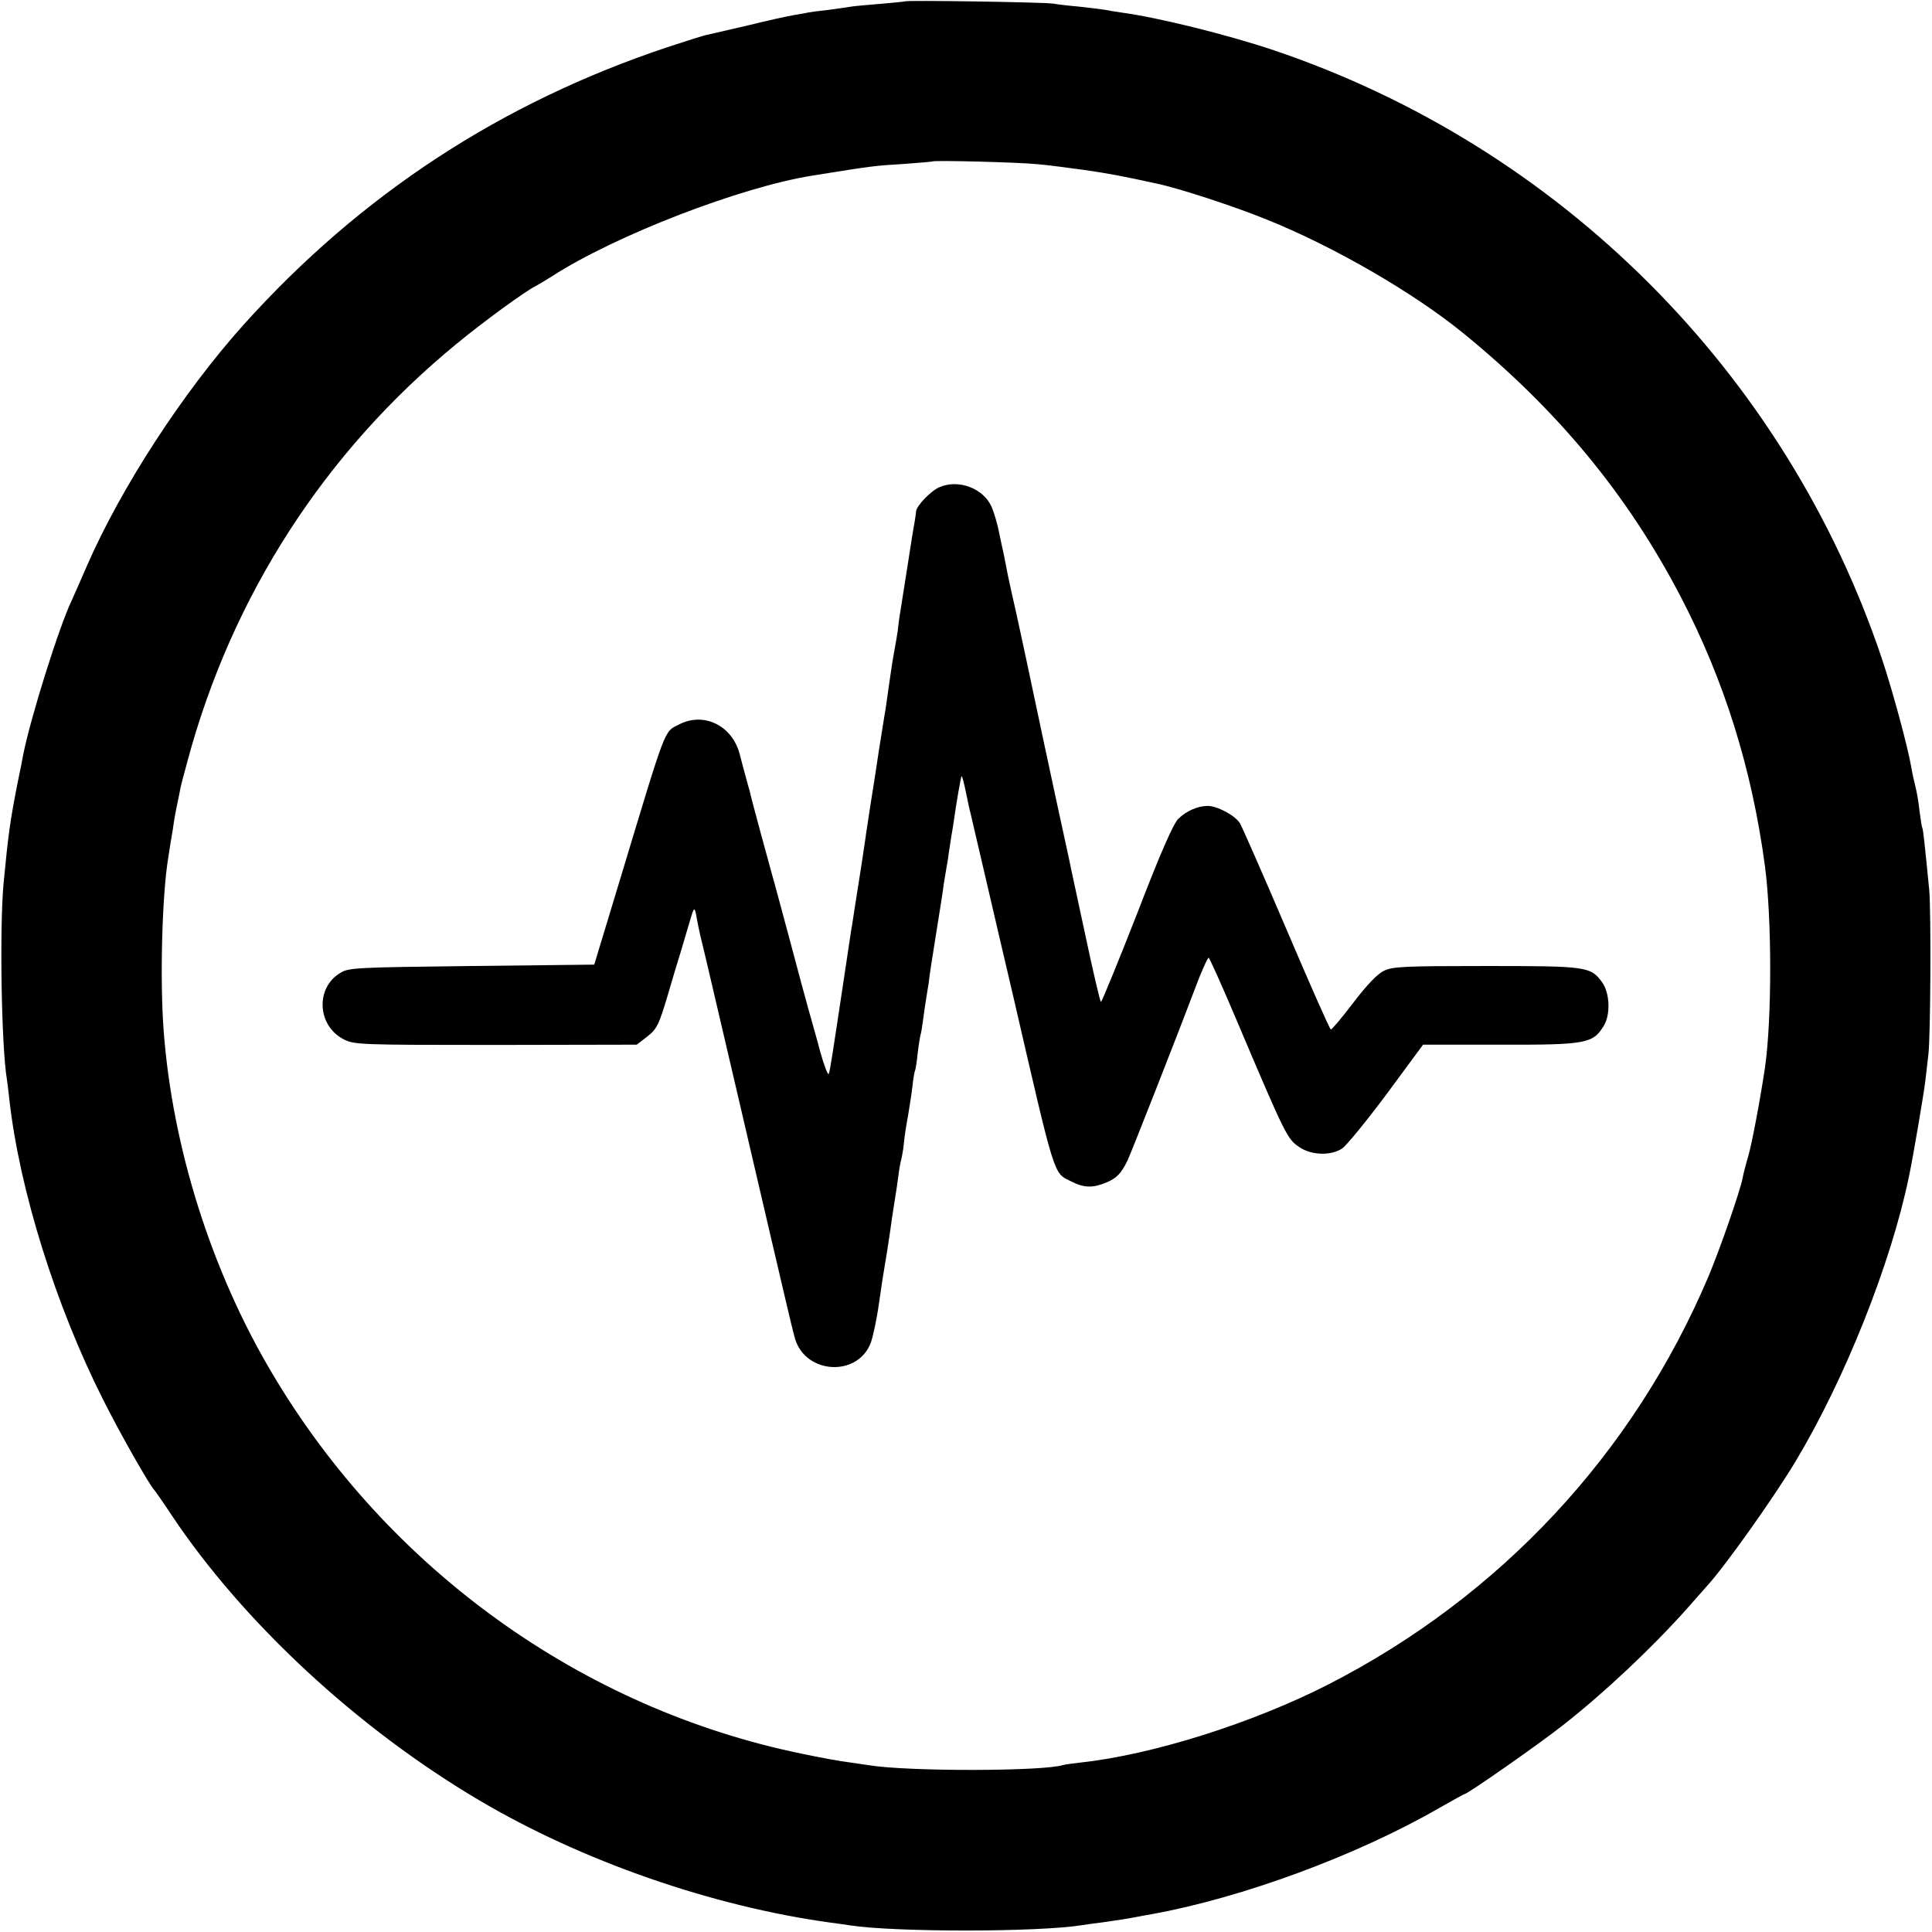 <?xml version="1.0" standalone="no"?>
<!DOCTYPE svg PUBLIC "-//W3C//DTD SVG 20010904//EN"
 "http://www.w3.org/TR/2001/REC-SVG-20010904/DTD/svg10.dtd">
<svg version="1.0" xmlns="http://www.w3.org/2000/svg"
 width="700pt" height="700pt" viewBox="0 0 700 700"
 preserveAspectRatio="xMidYMid meet">
<g transform="translate(0,700) scale(0.1,-0.1)"
fill="#000000" stroke="none">
<path d="M3278 6995 c-1 -1 -42 -5 -89 -9 -47 -4 -95 -8 -105 -10 -10 -2 -48
-7 -84 -12 -36 -4 -67 -8 -70 -9 -3 -1 -25 -5 -50 -9 -25 -4 -101 -21 -170
-38 -69 -16 -135 -31 -147 -34 -13 -2 -78 -23 -145 -45 -602 -201 -1110 -533
-1534 -1004 -221 -246 -445 -591 -569 -875 -25 -58 -50 -114 -55 -125 -45 -93
-150 -427 -176 -560 -2 -11 -10 -54 -19 -95 -29 -147 -35 -193 -52 -370 -15
-162 -8 -592 12 -711 2 -13 6 -46 9 -74 37 -328 168 -746 339 -1085 61 -122
169 -312 187 -330 3 -3 31 -43 62 -90 259 -388 673 -772 1113 -1032 373 -221
845 -385 1274 -444 25 -3 57 -8 71 -10 163 -25 682 -25 842 1 13 2 46 7 73 10
71 10 87 13 115 18 14 3 43 8 65 12 325 59 741 212 1039 384 49 28 91 51 93
51 10 0 268 180 353 247 151 118 324 281 450 422 36 41 70 79 75 85 62 67 240
317 320 450 179 298 346 717 411 1031 16 75 54 300 60 350 4 33 9 76 11 95 8
71 10 517 3 595 -17 172 -22 220 -25 225 -2 3 -6 30 -10 60 -3 30 -10 71 -15
90 -5 19 -12 51 -15 70 -13 75 -67 275 -106 392 -348 1037 -1165 1855 -2204
2206 -167 56 -419 119 -555 137 -19 3 -46 7 -60 10 -13 2 -54 7 -90 11 -36 3
-78 8 -95 11 -33 5 -531 13 -537 8z m482 -590 c36 -3 112 -13 170 -21 89 -13
137 -22 260 -49 82 -17 283 -83 401 -131 241 -97 528 -263 708 -409 343 -279
597 -586 790 -956 159 -305 259 -626 306 -979 25 -192 25 -552 0 -727 -16
-109 -47 -275 -61 -323 -9 -30 -18 -65 -20 -78 -9 -47 -83 -260 -124 -357
-272 -642 -754 -1159 -1377 -1478 -274 -140 -638 -255 -898 -283 -27 -3 -56
-7 -63 -9 -71 -23 -559 -24 -702 -1 -14 2 -47 7 -75 11 -27 3 -104 17 -170 31
-795 163 -1499 668 -1920 1380 -219 369 -360 815 -392 1239 -14 185 -6 493 17
630 5 33 12 77 16 99 6 43 11 69 19 106 3 14 7 34 9 45 2 11 14 56 26 100 161
597 497 1118 974 1509 94 78 252 193 286 209 8 4 35 20 60 36 229 148 685 324
945 365 225 36 219 35 330 42 55 4 101 8 103 9 5 5 317 -3 382 -10z"/>
<path d="M3404 5235 c-31 -13 -83 -67 -85 -88 0 -7 -3 -23 -5 -37 -3 -14 -14
-83 -25 -155 -11 -71 -23 -146 -26 -165 -3 -19 -7 -44 -8 -55 -1 -18 -10 -68
-21 -129 -2 -11 -8 -54 -14 -95 -6 -42 -12 -87 -15 -101 -2 -14 -11 -70 -20
-125 -8 -55 -22 -145 -31 -200 -8 -55 -17 -109 -18 -120 -9 -60 -18 -123 -22
-145 -2 -14 -9 -56 -15 -95 -6 -38 -12 -81 -15 -95 -2 -14 -13 -86 -24 -160
-45 -299 -52 -346 -57 -360 -3 -8 -16 26 -30 75 -13 50 -33 119 -43 155 -10
36 -42 153 -70 260 -29 107 -56 209 -61 225 -9 31 -80 292 -83 310 -2 6 -8 28
-14 50 -6 22 -16 59 -22 83 -27 103 -130 154 -220 107 -55 -28 -44 -1 -210
-550 l-97 -320 -444 -5 c-418 -5 -446 -6 -476 -25 -91 -54 -84 -192 13 -241
39 -19 55 -20 550 -20 l511 1 35 27 c38 29 45 43 79 158 12 41 32 109 45 150
12 41 28 94 35 118 14 48 16 48 23 7 9 -48 13 -65 35 -155 11 -47 61 -260 111
-475 50 -214 104 -446 120 -515 16 -69 41 -174 55 -235 14 -60 30 -127 36
-147 40 -128 227 -137 274 -13 8 22 22 87 30 145 8 58 17 114 19 125 5 27 15
91 22 140 3 22 9 65 14 95 5 30 12 75 15 100 3 25 8 52 11 61 2 9 7 35 9 58 2
23 9 67 15 99 5 31 13 79 16 107 3 27 7 52 9 55 2 3 7 33 10 65 4 33 9 62 10
65 2 3 6 29 10 59 4 30 9 63 11 75 2 12 6 37 9 56 2 20 11 81 20 135 23 143
23 146 30 190 3 23 7 50 9 60 2 11 7 40 11 65 3 25 9 59 11 75 3 17 7 41 9 55
9 65 26 165 29 168 2 1 9 -26 16 -60 7 -35 14 -67 16 -73 15 -62 96 -414 154
-660 155 -671 146 -643 210 -675 47 -24 78 -25 127 -5 39 16 55 33 78 80 15
32 181 454 260 663 16 39 31 72 34 72 3 0 48 -100 100 -223 181 -427 185 -434
230 -464 43 -29 114 -31 154 -4 15 10 88 99 161 197 l132 179 278 0 c311 -1
337 4 376 67 26 41 23 121 -6 160 -41 56 -55 58 -419 58 -295 0 -339 -2 -370
-17 -24 -11 -62 -51 -111 -115 -41 -54 -78 -98 -82 -98 -4 0 -76 164 -161 363
-85 199 -161 372 -169 385 -18 28 -82 62 -116 62 -36 0 -77 -18 -106 -46 -18
-16 -65 -123 -150 -344 -69 -176 -128 -320 -131 -320 -3 0 -29 111 -58 248
-29 136 -55 254 -56 262 -20 90 -81 374 -95 440 -27 130 -101 475 -105 490 -1
4 -17 75 -20 90 -1 3 -5 25 -10 50 -5 25 -9 47 -10 50 -1 3 -7 32 -14 65 -6
33 -19 77 -28 98 -29 67 -119 102 -189 72z"/>
</g>
</svg>
